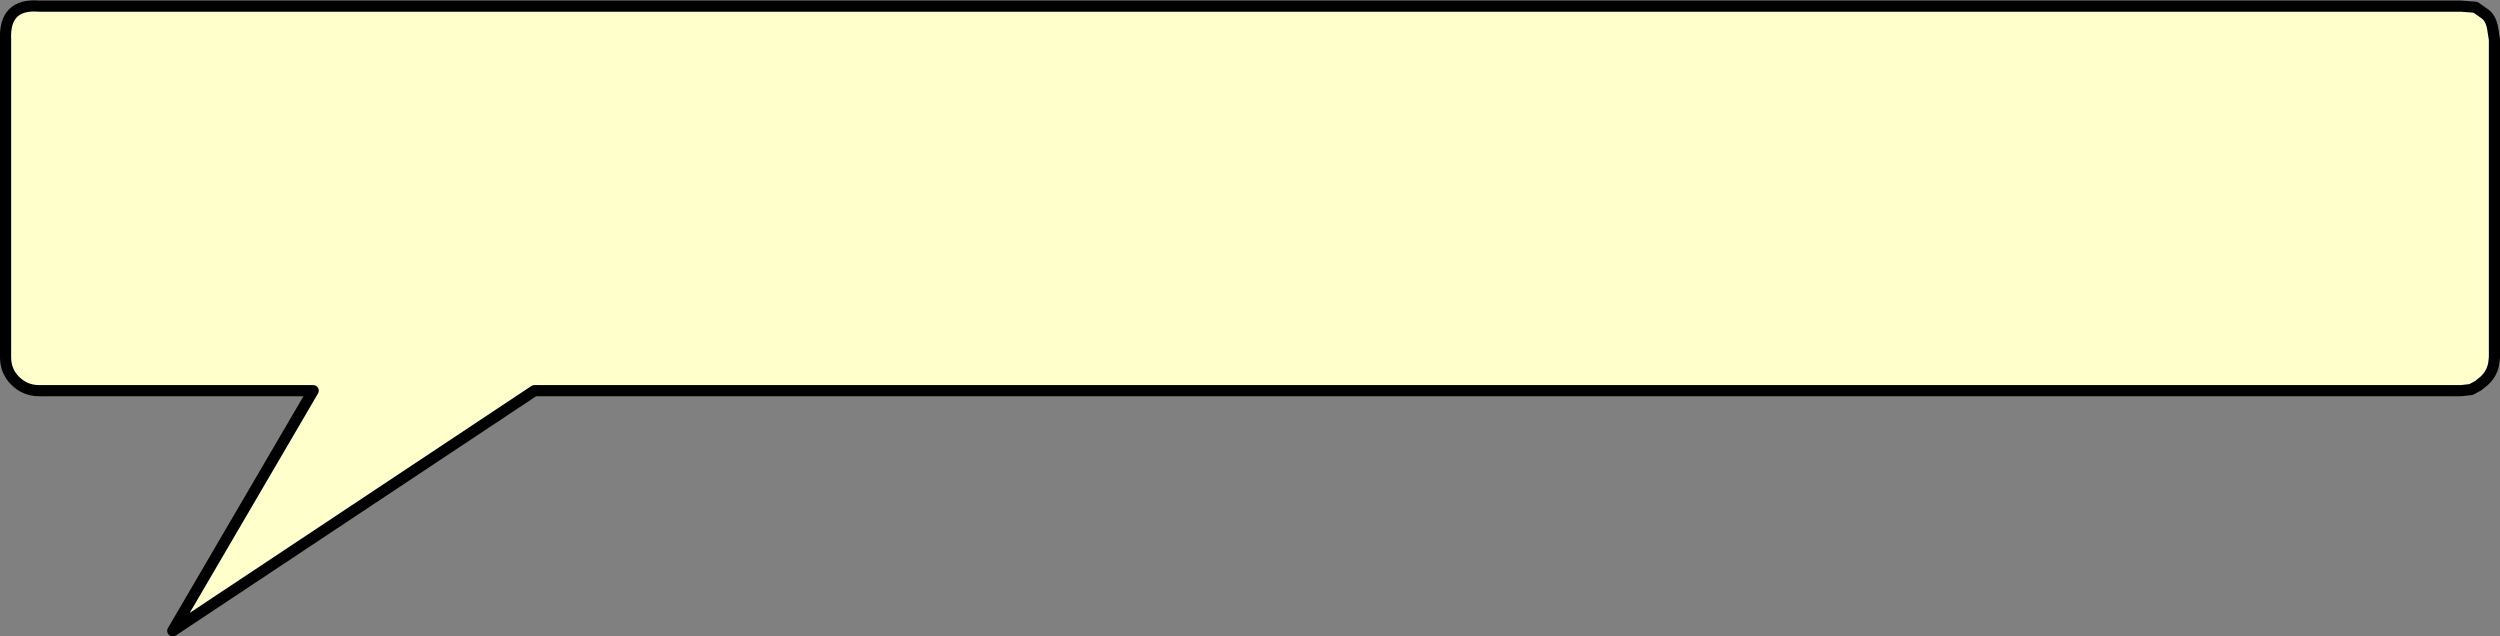 <?xml version="1.0" encoding="UTF-8" standalone="no"?>
<svg xmlns:xlink="http://www.w3.org/1999/xlink" height="57.1px" width="224.3px" xmlns="http://www.w3.org/2000/svg">
  <rect width="100%" height="100%" fill="#808080" stroke="none"/>
  <g transform="matrix(1.0, 0.0, 0.0, 1.0, 58.65, 161.65)">
    <path d="M113.85 -126.6 L108.85 -126.6 106.85 -126.6 100.0 -126.6 89.0 -126.6 -10.7 -126.6 -43.15 -105.05 -30.55 -126.6 -55.15 -126.6 Q-56.4 -126.6 -57.3 -127.5 -58.15 -128.35 -58.15 -129.6 L-58.15 -158.1 Q-58.3 -161.35 -55.15 -161.1 L162.15 -161.1 163.45 -161.0 164.3 -160.4 Q164.85 -160.0 165.0 -159.05 L165.15 -158.1 165.15 -129.6 165.1 -129.1 Q164.95 -128.15 164.25 -127.5 L163.7 -127.05 163.05 -126.7 162.15 -126.6 137.0 -126.6 135.0 -126.6 131.85 -126.6 118.85 -126.6 115.85 -126.6 113.85 -126.6" fill="#ffffcc" fill-rule="evenodd" stroke="none"/>
    <path d="M113.85 -126.6 L108.85 -126.6 106.85 -126.6 100.0 -126.6 89.0 -126.6 -10.7 -126.6 -43.15 -105.05 -30.55 -126.6 -55.15 -126.6 Q-56.4 -126.6 -57.3 -127.5 -58.15 -128.35 -58.15 -129.6 L-58.15 -158.1 Q-58.3 -161.35 -55.15 -161.1 L162.15 -161.1 163.45 -161.0 164.3 -160.4 Q164.85 -160.0 165.0 -159.05 L165.15 -158.1 165.15 -129.6 165.1 -129.1 Q164.95 -128.15 164.25 -127.5 L163.7 -127.05 163.05 -126.7 162.15 -126.6 137.0 -126.6 135.0 -126.6 131.85 -126.6 118.85 -126.6 115.85 -126.6 113.85 -126.6 Z" fill="none" stroke="#000000" stroke-linecap="round" stroke-linejoin="round" stroke-width="1.0"/>
  </g>
</svg>
